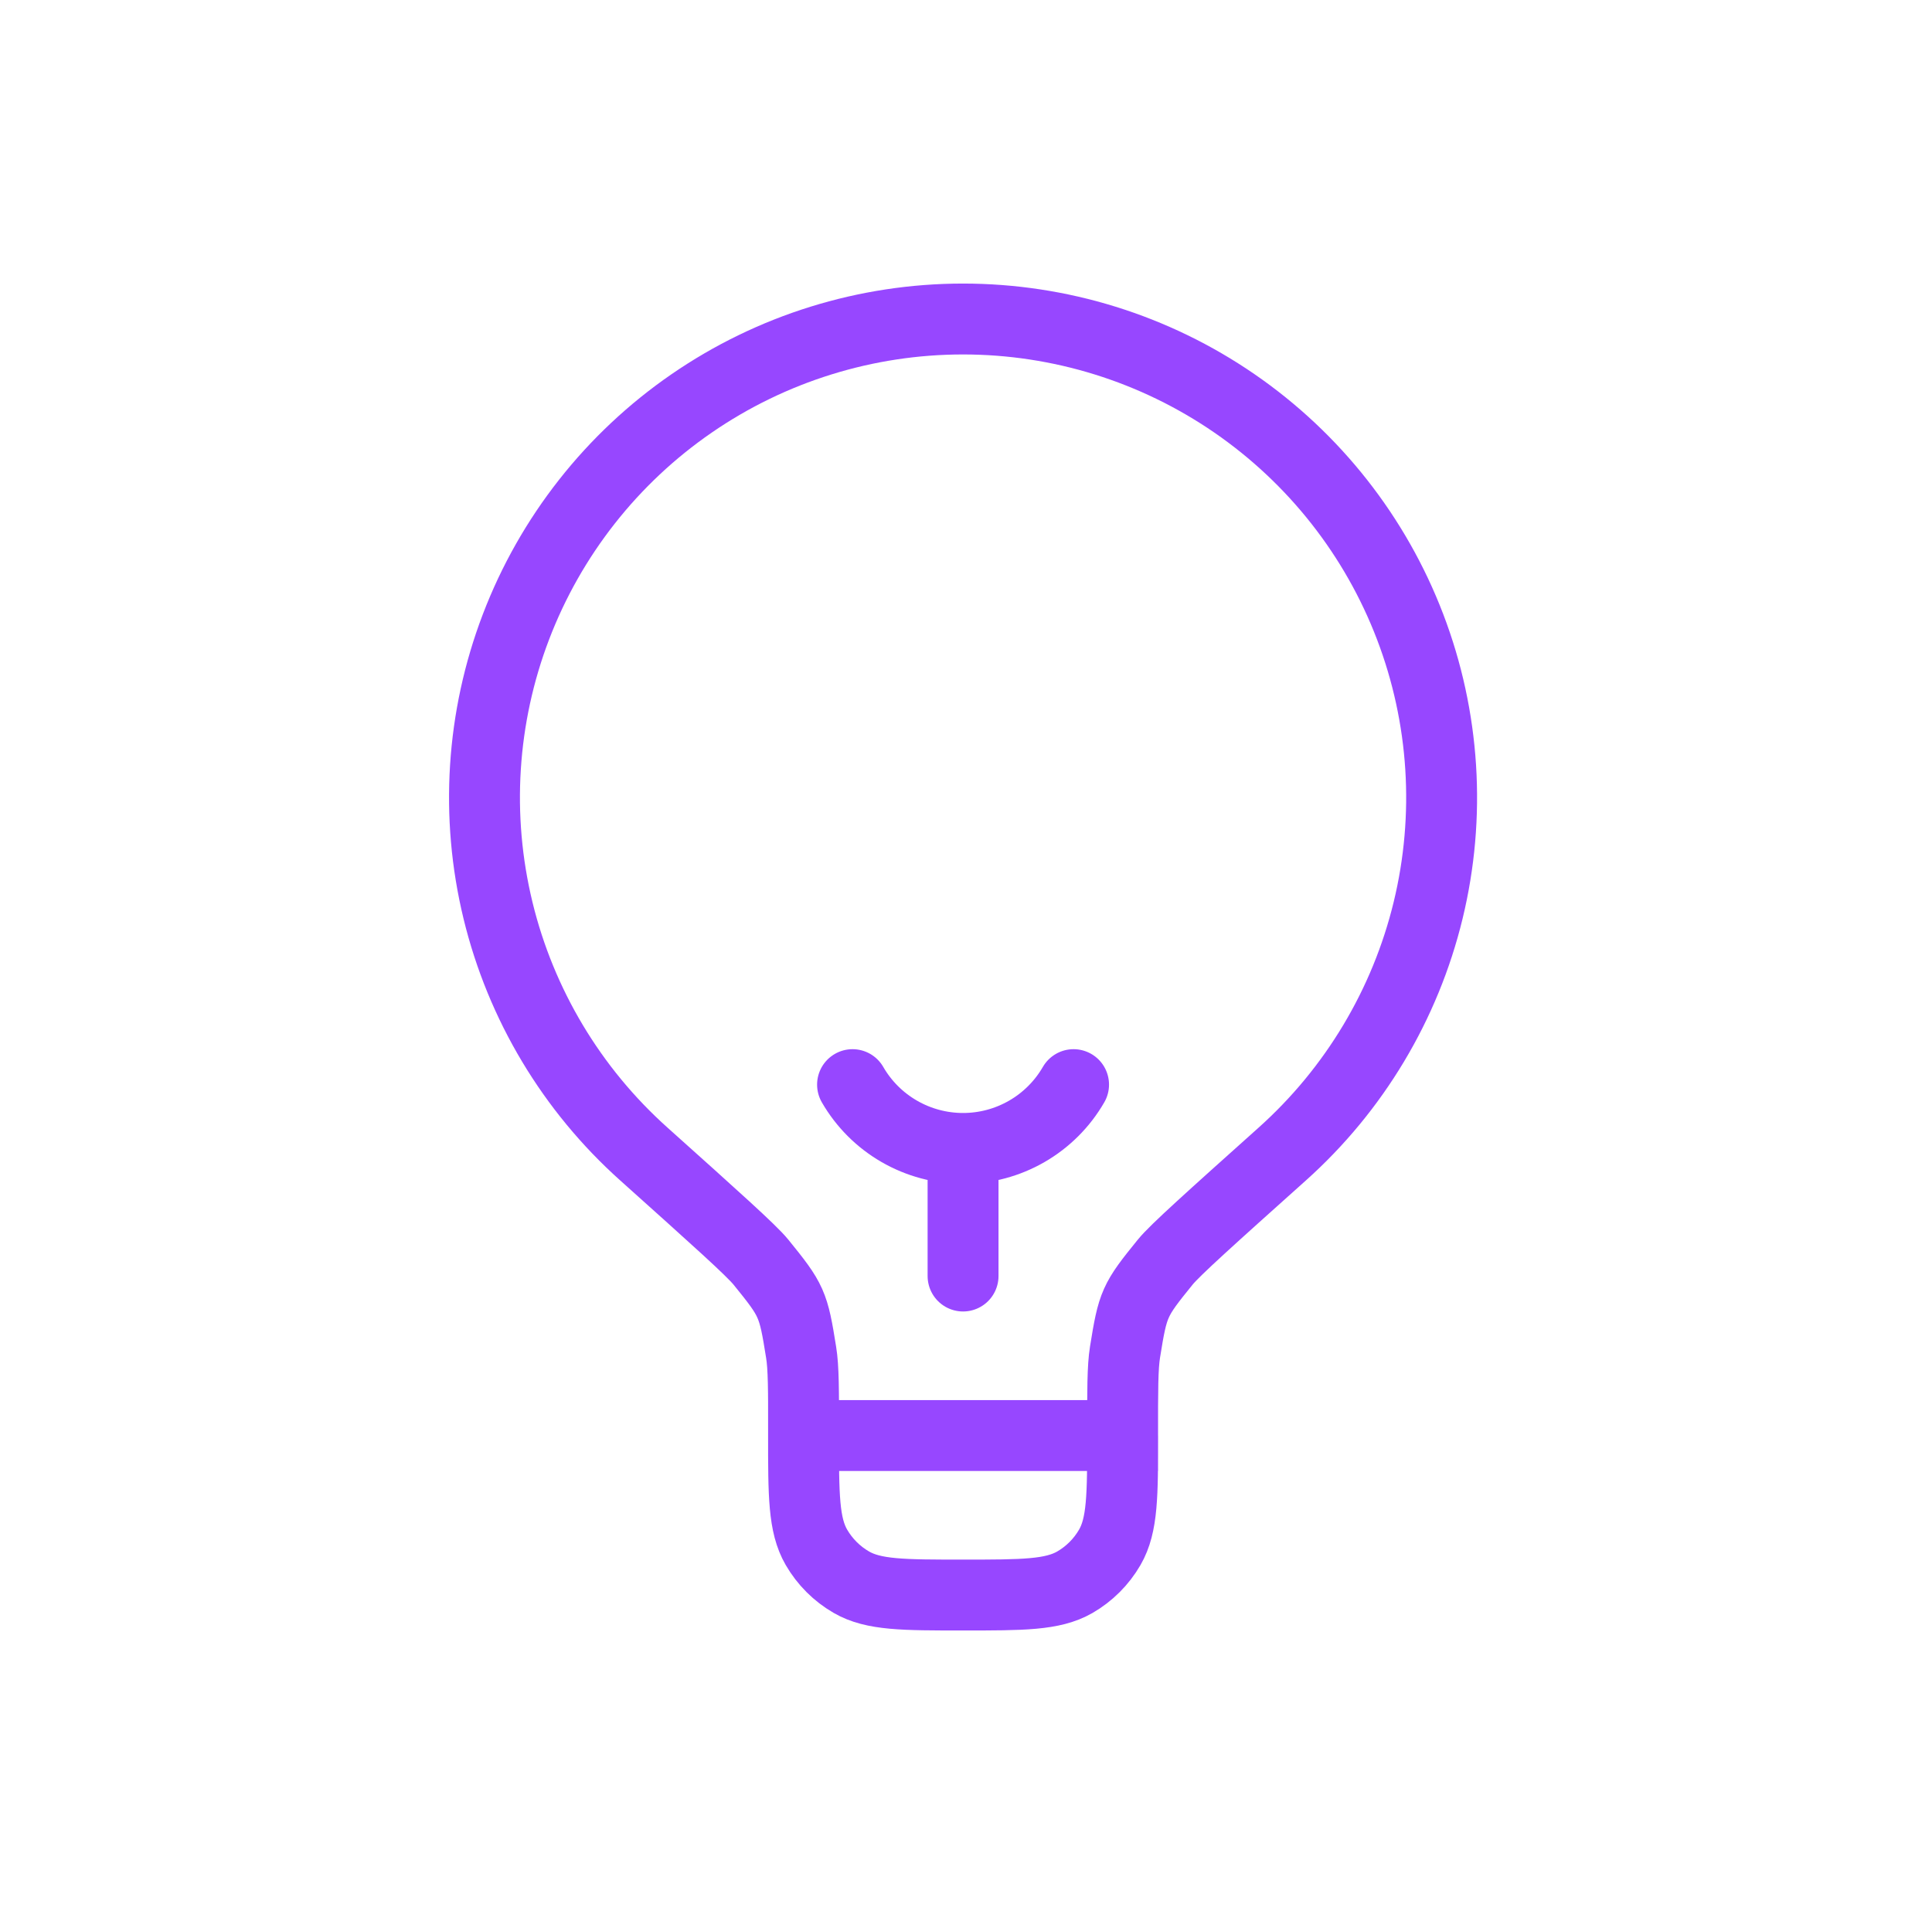 <svg width="109" height="108" viewBox="0 0 109 108" fill="none" xmlns="http://www.w3.org/2000/svg">
<path d="M45.338 81.004C45.338 78.433 45.338 77.152 45.197 76.299C44.758 73.552 44.682 73.375 42.929 71.215C42.382 70.542 40.366 68.739 36.334 65.124C32.258 61.479 29.386 56.682 28.096 51.369C26.806 46.055 27.16 40.475 29.111 35.367C31.062 30.259 34.517 25.863 39.021 22.762C43.524 19.661 48.863 18 54.331 18C59.799 18 65.138 19.659 69.642 22.759C74.146 25.86 77.603 30.254 79.555 35.362C81.507 40.47 81.862 46.05 80.573 51.363C79.284 56.677 76.412 61.475 72.337 65.121C68.302 68.735 66.286 70.542 65.742 71.212C63.989 73.372 63.913 73.548 63.471 76.295C63.334 77.148 63.334 78.433 63.334 81H45.334C45.334 84.366 45.334 86.047 46.058 87.3C46.532 88.121 47.213 88.802 48.034 89.276C49.287 90 50.968 90 54.334 90C57.7 90 59.381 90 60.637 89.28C61.458 88.806 62.14 88.124 62.614 87.304C63.337 86.051 63.337 84.37 63.337 81.004" stroke="#9747FF" stroke-width="4"/>
<path d="M54.334 72V64.8M54.334 64.8C55.598 64.8 56.839 64.467 57.934 63.835C59.028 63.204 59.937 62.295 60.569 61.2M54.334 64.8C53.07 64.8 51.828 64.467 50.734 63.835C49.639 63.204 48.731 62.295 48.099 61.2" stroke="#9747FF" stroke-width="4" stroke-linecap="round"/>
</svg>

